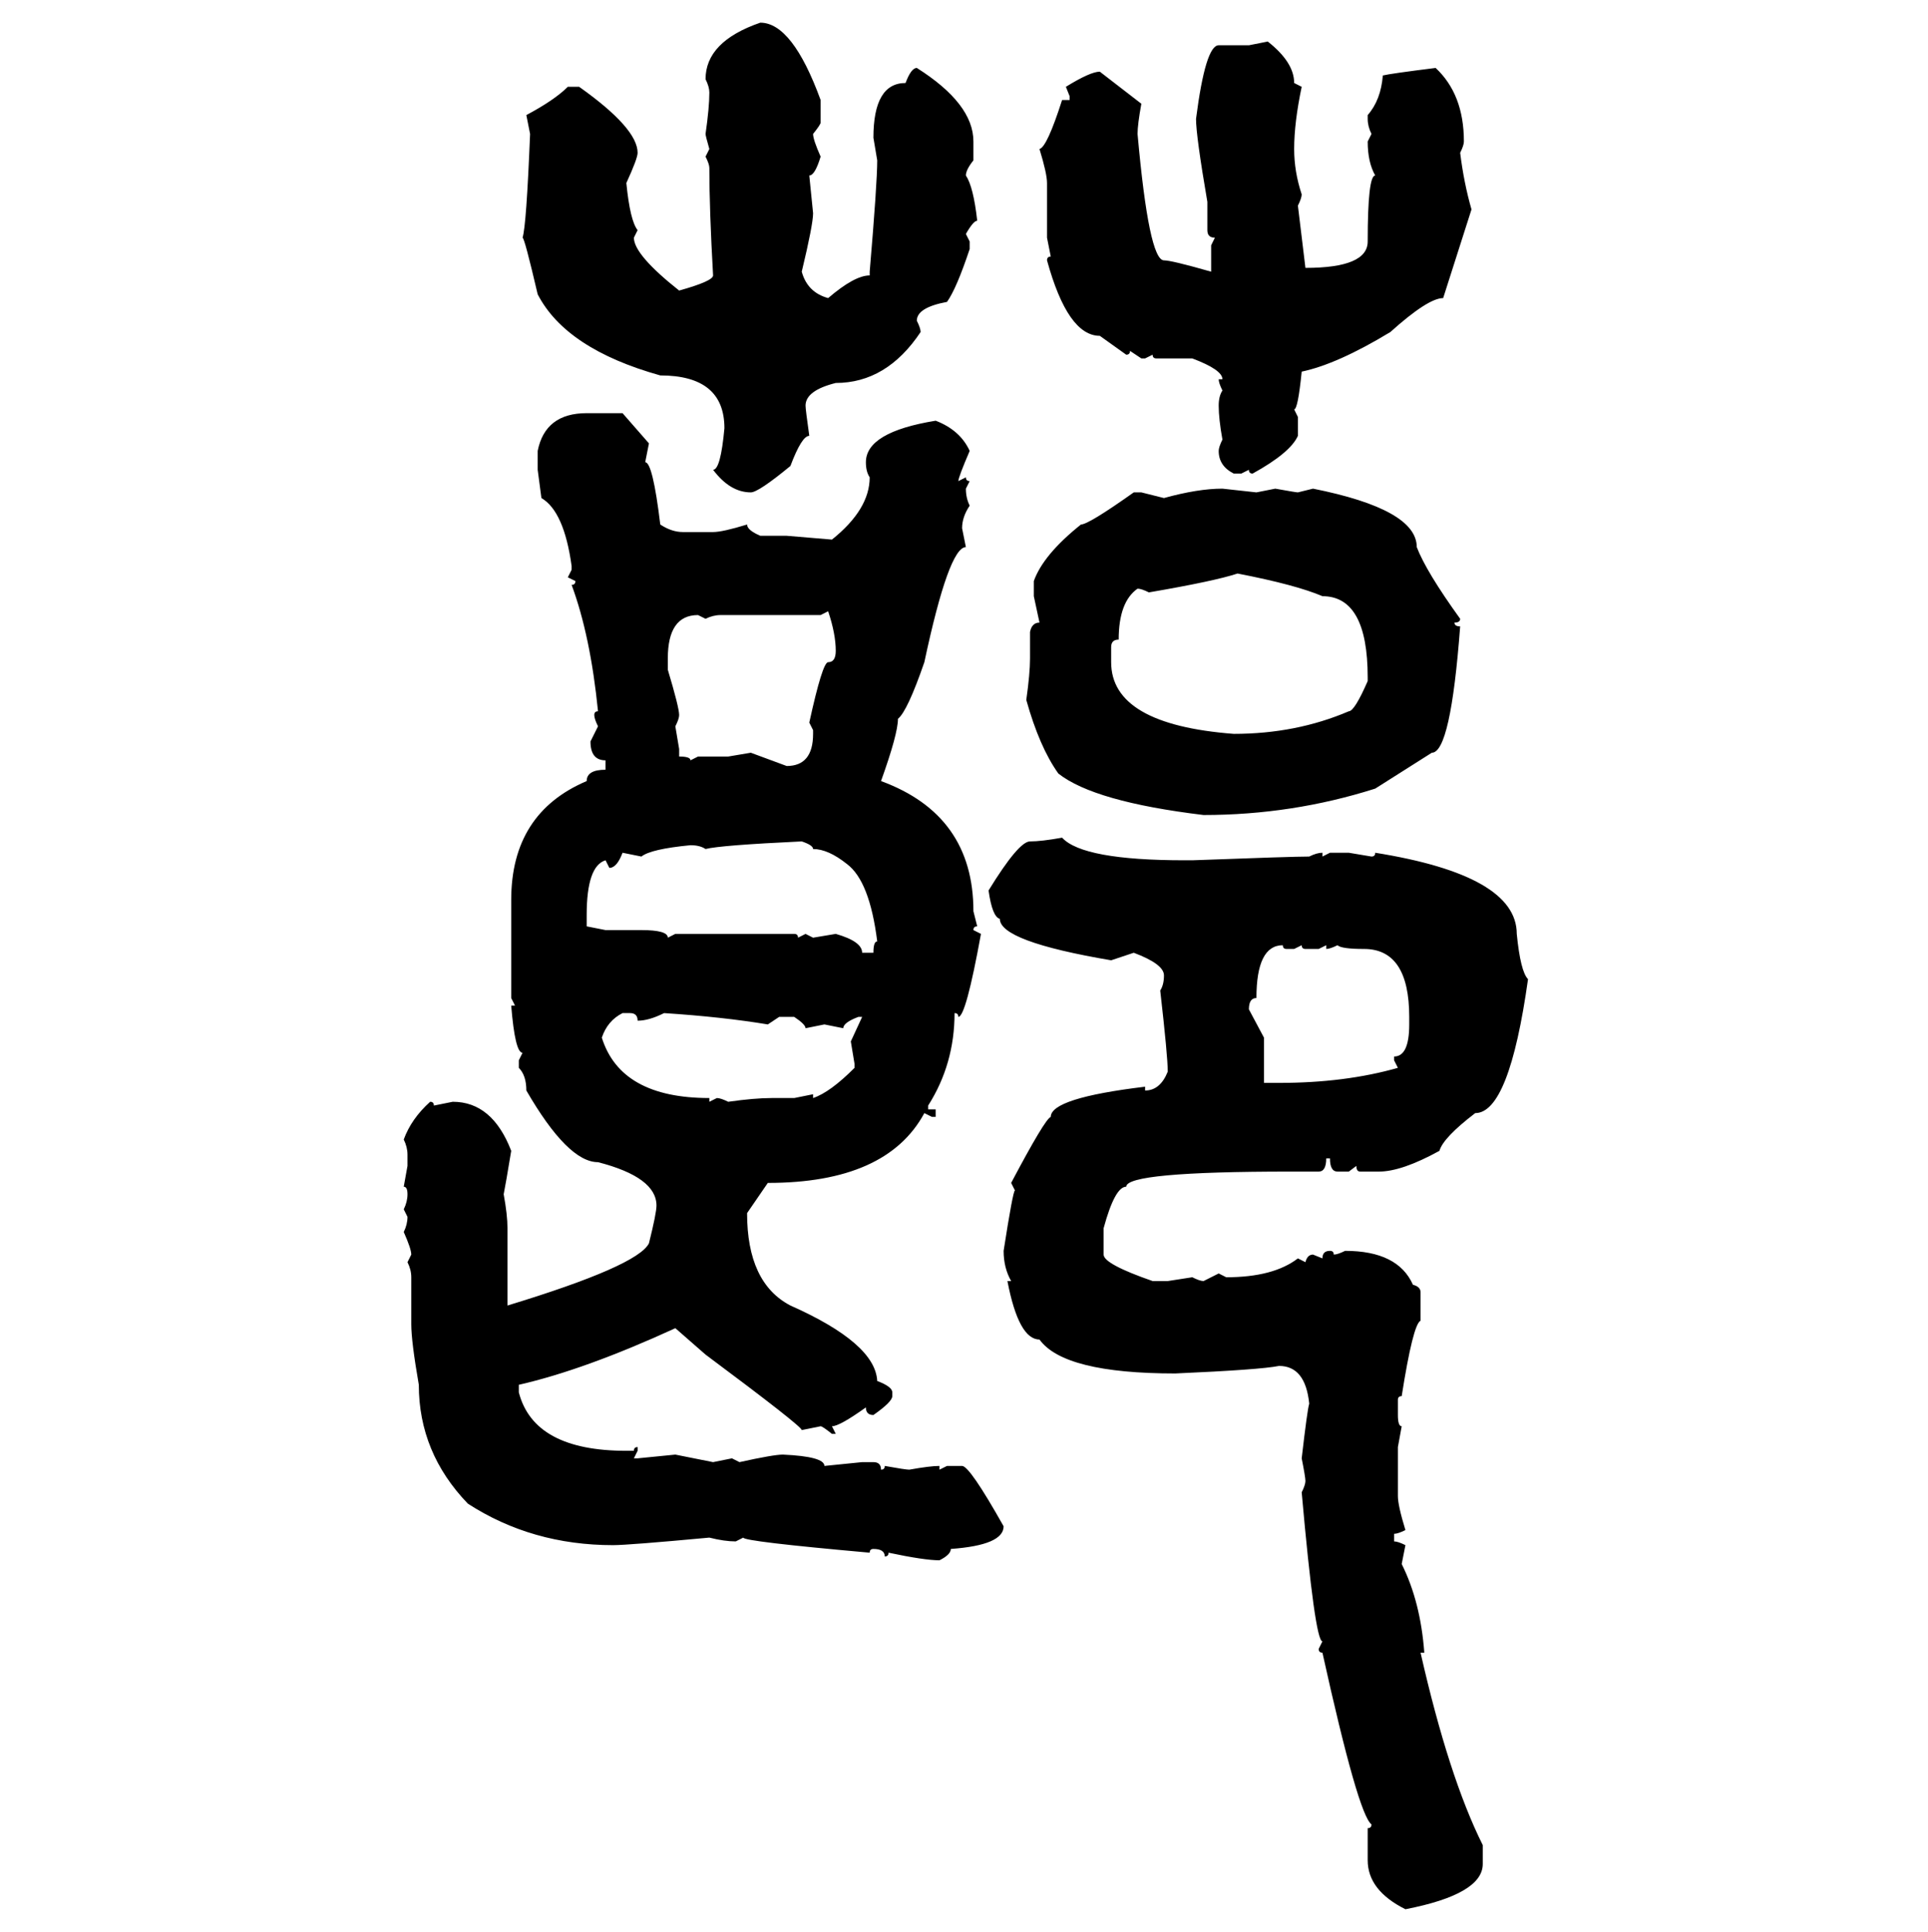 <svg xmlns="http://www.w3.org/2000/svg" xmlns:xlink="http://www.w3.org/1999/xlink" width="299.414" height="300"><path d="M118.07 3.52L118.07 3.52Q123.05 3.52 127.44 15.53L127.44 15.53L127.44 19.04Q127.44 19.34 126.27 20.80L126.27 20.80Q126.27 21.68 127.44 24.32L127.44 24.32Q126.56 27.25 125.68 27.25L125.68 27.25L126.27 33.11Q126.27 34.86 124.51 42.19L124.51 42.19Q125.39 45.41 128.61 46.29L128.61 46.29Q132.71 42.77 135.06 42.77L135.06 42.77L135.06 42.19Q136.23 28.42 136.23 24.90L136.23 24.90L135.64 21.39Q135.64 12.89 140.63 12.89L140.63 12.89Q141.50 10.55 142.38 10.55L142.38 10.55Q151.17 16.11 151.17 21.97L151.17 21.97L151.17 24.90Q150 26.37 150 27.25L150 27.25Q151.17 29.00 151.76 34.28L151.76 34.28Q151.17 34.28 150 36.33L150 36.33L150.59 37.50L150.59 38.67Q148.54 44.82 147.07 46.88L147.07 46.88Q142.38 47.75 142.38 49.80L142.38 49.80Q142.97 50.98 142.97 51.56L142.97 51.56Q137.70 59.47 129.79 59.47L129.79 59.47Q125.10 60.64 125.10 62.99L125.10 62.99Q125.10 63.57 125.68 67.68L125.68 67.68Q124.51 67.68 122.75 72.36L122.75 72.36Q117.77 76.46 116.60 76.46L116.60 76.46Q113.38 76.46 110.74 72.95L110.74 72.95Q111.91 72.95 112.50 66.50L112.50 66.50Q112.50 58.30 102.54 58.30L102.54 58.30Q87.89 54.20 83.50 45.70L83.50 45.70Q81.45 36.91 81.15 36.91L81.15 36.91Q81.74 35.16 82.32 20.80L82.32 20.80L81.74 17.87Q86.13 15.53 88.18 13.48L88.18 13.48L89.94 13.48Q99.02 19.92 99.02 23.73L99.02 23.73Q99.02 24.61 97.27 28.42L97.27 28.42Q97.85 34.28 99.02 35.74L99.02 35.74L98.44 36.91Q98.44 39.55 105.47 45.12L105.47 45.12Q110.74 43.65 110.74 42.77L110.74 42.77Q110.16 32.52 110.16 26.07L110.16 26.07Q110.16 25.49 109.57 24.32L109.57 24.32L110.16 23.14Q109.57 21.09 109.57 20.80L109.57 20.80Q110.16 16.70 110.16 14.36L110.16 14.36Q110.16 13.48 109.57 12.30L109.57 12.30Q109.57 6.45 118.07 3.52ZM193.95 7.03L196.88 6.45Q200.98 9.67 200.98 12.89L200.98 12.89L202.15 13.48Q200.98 19.04 200.98 23.14L200.98 23.14Q200.98 26.66 202.15 30.18L202.15 30.18Q202.15 30.76 201.56 31.93L201.56 31.93L202.73 41.60Q212.40 41.60 212.40 37.50L212.40 37.50Q212.40 27.25 213.57 27.25L213.57 27.25Q212.40 25.20 212.40 21.97L212.40 21.97L212.99 20.80Q212.40 19.63 212.40 18.46L212.40 18.46L212.40 17.87Q214.45 15.53 214.75 11.72L214.75 11.72Q215.92 11.43 222.95 10.55L222.95 10.55Q227.34 14.65 227.34 21.97L227.34 21.97Q227.34 22.56 226.76 23.73L226.76 23.73Q227.34 28.42 228.52 32.52L228.52 32.52L224.12 46.29Q221.78 46.29 215.92 51.56L215.92 51.56Q207.71 56.54 202.15 57.71L202.15 57.71Q201.56 63.57 200.98 63.57L200.98 63.57L201.56 64.75L201.56 67.68Q200.39 70.31 194.53 73.54L194.53 73.54Q193.95 73.54 193.95 72.95L193.95 72.95L192.77 73.54L191.60 73.54Q189.26 72.36 189.26 70.02L189.26 70.02Q189.26 69.43 189.84 68.26L189.84 68.26Q189.26 65.04 189.26 62.99L189.26 62.99Q189.26 61.52 189.84 60.64L189.84 60.64Q189.26 59.47 189.26 58.89L189.26 58.89L189.84 58.89Q189.84 57.42 185.16 55.66L185.16 55.66L179.59 55.66Q179.00 55.66 179.00 55.08L179.00 55.08L177.83 55.66L177.25 55.66L175.49 54.49Q175.49 55.08 174.90 55.08L174.90 55.08L170.80 52.15Q165.82 52.15 162.60 40.43L162.60 40.43Q162.60 39.84 163.18 39.84L163.18 39.84L162.60 36.91L162.60 28.42Q162.60 26.95 161.43 23.14L161.43 23.14Q162.60 22.85 164.94 15.53L164.94 15.53L166.11 15.53L166.11 14.94L165.53 13.48Q169.34 11.13 170.80 11.13L170.80 11.13L177.25 16.11Q176.66 19.34 176.66 20.80L176.66 20.80Q178.42 40.43 180.76 40.43L180.76 40.43Q181.93 40.43 188.09 42.19L188.09 42.19L188.09 38.09L188.67 36.91Q187.50 36.91 187.50 35.74L187.50 35.74L187.50 31.35Q185.74 21.09 185.74 18.46L185.74 18.46Q187.21 7.03 189.26 7.03L189.26 7.03L193.95 7.03ZM91.11 64.16L91.11 64.16L96.68 64.16L100.78 68.85L100.20 71.78Q101.37 71.78 102.54 81.45L102.54 81.45Q104.30 82.62 106.05 82.62L106.05 82.62L110.74 82.62Q112.21 82.62 116.02 81.45L116.02 81.45Q116.02 82.32 118.07 83.20L118.07 83.20L122.17 83.20L129.20 83.79Q135.06 79.10 135.06 74.12L135.06 74.12Q134.47 73.24 134.47 71.78L134.47 71.78Q134.47 67.09 145.31 65.33L145.31 65.33Q149.12 66.80 150.59 70.02L150.59 70.02Q148.83 74.12 148.83 74.71L148.83 74.71L150 74.12Q150 74.71 150.59 74.71L150.59 74.71L150 75.88Q150 77.34 150.59 78.52L150.59 78.52Q149.41 80.27 149.41 82.03L149.41 82.03L150 84.96Q147.36 84.96 143.55 102.83L143.55 102.83Q140.92 110.45 139.45 111.62L139.45 111.62Q139.45 113.96 136.82 121.29L136.82 121.29Q151.17 126.56 151.17 141.50L151.17 141.50L151.76 143.85Q151.17 143.85 151.17 144.43L151.17 144.43L152.34 145.02Q150 157.91 148.83 157.91L148.83 157.91Q148.83 157.32 148.24 157.32L148.24 157.32Q148.24 165.23 144.14 171.68L144.14 171.68L144.14 172.27L145.31 172.27L145.31 173.44L144.73 173.44L143.55 172.85Q137.70 183.69 119.24 183.69L119.24 183.69L116.02 188.38Q116.02 199.22 122.75 202.73L122.75 202.73Q135.94 208.59 136.23 214.45L136.23 214.45Q138.57 215.33 138.57 216.21L138.57 216.21L138.57 216.80Q138.57 217.68 135.64 219.73L135.64 219.73Q134.47 219.73 134.47 218.55L134.47 218.55Q130.37 221.48 129.20 221.48L129.20 221.48L129.79 222.66L129.20 222.66Q127.73 221.48 127.44 221.48L127.44 221.48L124.51 222.07Q124.51 221.48 109.57 210.35L109.57 210.35L104.88 206.25Q90.82 212.70 80.57 215.04L80.57 215.04L80.57 216.21Q82.91 225.29 97.27 225.29L97.27 225.29L98.44 225.29Q98.44 224.71 99.02 224.71L99.02 224.71L99.02 225.29L98.44 226.46L99.02 226.46L104.88 225.88L110.74 227.05L113.67 226.46L114.84 227.05Q120.12 225.88 121.58 225.88L121.58 225.88Q128.03 226.17 128.03 227.64L128.03 227.64L133.89 227.05L135.64 227.05Q136.82 227.05 136.82 228.22L136.82 228.22Q137.40 228.22 137.40 227.64L137.40 227.64Q140.63 228.22 141.21 228.22L141.21 228.22Q144.43 227.64 145.90 227.64L145.90 227.64L145.90 228.22L147.07 227.64L149.41 227.64Q150.59 227.64 155.86 237.01L155.86 237.01Q155.86 239.94 147.66 240.53L147.66 240.53Q147.66 241.41 145.90 242.29L145.90 242.29Q143.55 242.29 137.99 241.11L137.99 241.11Q137.99 241.70 137.40 241.70L137.40 241.70Q137.40 240.53 135.64 240.53L135.64 240.53Q135.06 240.53 135.06 241.11L135.06 241.11Q115.43 239.36 115.43 238.77L115.43 238.77L114.26 239.36Q112.50 239.36 110.16 238.77L110.16 238.77Q97.56 239.94 95.21 239.94L95.21 239.94Q82.62 239.94 72.66 233.50L72.66 233.50Q65.04 225.59 65.04 215.04L65.04 215.04Q63.87 208.30 63.87 205.66L63.87 205.66L63.87 198.34Q63.87 197.17 63.28 196.00L63.28 196.00L63.87 194.82Q63.87 193.95 62.70 191.31L62.70 191.31Q63.28 190.14 63.28 188.96L63.28 188.96L62.70 187.79Q63.28 186.62 63.28 185.45L63.28 185.45Q63.28 184.28 62.70 184.28L62.70 184.28L63.28 181.05L63.28 179.30Q63.28 178.13 62.70 176.95L62.70 176.95Q63.87 173.73 66.80 171.09L66.80 171.09Q67.38 171.09 67.38 171.68L67.38 171.68L70.31 171.09Q76.46 171.09 79.39 178.71L79.39 178.71Q78.52 183.98 78.22 185.45L78.22 185.45Q78.81 188.67 78.81 190.72L78.81 190.72L78.81 202.73Q99.02 196.58 100.78 193.07L100.78 193.07Q101.95 188.38 101.95 187.21L101.95 187.21Q101.95 182.81 92.87 180.47L92.87 180.47Q88.18 180.47 81.74 169.34L81.74 169.34Q81.74 166.99 80.57 165.82L80.57 165.82L80.57 164.65L81.15 163.48Q79.98 163.48 79.39 156.15L79.39 156.15L79.98 156.15L79.39 154.98L79.39 139.75Q79.39 126.27 91.11 121.29L91.11 121.29Q91.11 119.53 94.04 119.53L94.04 119.53L94.04 118.07Q91.70 118.07 91.70 115.14L91.70 115.14L92.87 112.79Q92.29 111.62 92.29 111.04L92.29 111.04Q92.29 110.45 92.87 110.45L92.87 110.45Q91.70 98.73 88.77 90.82L88.77 90.82Q89.36 90.82 89.36 90.23L89.36 90.23L88.18 89.65L88.77 88.48L88.77 87.89Q87.60 79.39 84.08 77.34L84.08 77.34L83.50 72.95L83.50 70.02Q84.67 64.16 91.11 64.16ZM189.84 75.88L189.84 75.88L195.12 76.46L198.05 75.88Q201.27 76.46 201.56 76.46L201.56 76.46L203.91 75.88Q220.02 79.10 220.02 84.96L220.02 84.96Q221.48 88.77 226.76 96.09L226.76 96.09Q226.76 96.68 225.88 96.68L225.88 96.68Q225.88 97.27 226.76 97.27L226.76 97.27Q225.29 116.89 222.36 116.89L222.36 116.89L213.57 122.46Q200.68 126.56 186.91 126.56L186.91 126.56Q169.92 124.51 164.36 120.12L164.36 120.12Q161.43 116.02 159.38 108.69L159.38 108.69Q159.96 104.59 159.96 102.25L159.96 102.25L159.96 98.14Q160.25 96.68 161.43 96.68L161.43 96.68L160.55 92.58L160.55 90.23Q162.01 86.13 167.87 81.45L167.87 81.45Q169.04 81.45 176.07 76.46L176.07 76.46L177.25 76.46L180.76 77.34Q186.04 75.88 189.84 75.88ZM178.42 91.99L178.42 91.99Q177.25 91.41 176.66 91.41L176.66 91.41Q173.73 93.46 173.73 99.32L173.73 99.32Q172.56 99.32 172.56 100.49L172.56 100.49L172.56 102.83Q172.56 112.50 191.60 113.96L191.60 113.96Q201.27 113.96 209.47 110.45L209.47 110.45Q210.35 110.45 212.40 105.76L212.40 105.76L212.40 105.18Q212.40 92.58 205.37 92.58L205.37 92.58Q201.27 90.82 192.19 89.06L192.19 89.06Q188.67 90.23 178.42 91.99ZM128.61 94.92L127.44 95.51L111.91 95.51Q110.74 95.51 109.57 96.09L109.57 96.09L108.40 95.51Q103.71 95.51 103.71 102.25L103.71 102.25L103.71 104.00Q105.47 109.86 105.47 111.04L105.47 111.04Q105.47 111.62 104.88 112.79L104.88 112.79L105.47 116.31L105.47 117.48Q107.23 117.48 107.23 118.07L107.23 118.07L108.40 117.48L113.09 117.48L116.60 116.89L122.17 118.95Q126.27 118.95 126.27 113.96L126.27 113.96L126.27 113.38L125.68 112.21Q127.73 102.83 128.61 102.83L128.61 102.83Q129.79 102.83 129.79 101.07L129.79 101.07Q129.79 98.44 128.61 94.92L128.61 94.92ZM109.57 131.84L109.57 131.84Q108.69 131.25 107.23 131.25L107.23 131.25Q101.07 131.84 99.61 133.01L99.61 133.01L96.68 132.42Q95.80 134.77 94.63 134.77L94.63 134.77L94.04 133.59Q91.11 134.47 91.11 142.09L91.11 142.09L91.11 143.85L94.04 144.43L99.61 144.43Q103.71 144.43 103.71 145.61L103.71 145.61L104.88 145.02L123.34 145.02Q123.93 145.02 123.93 145.61L123.93 145.61L125.10 145.02L126.27 145.61L129.79 145.02Q133.89 146.19 133.89 147.95L133.89 147.95L135.64 147.95Q135.64 146.19 136.23 146.19L136.23 146.19Q135.06 136.82 131.54 134.18L131.54 134.18Q128.61 131.84 126.27 131.84L126.27 131.84Q126.27 131.25 124.51 130.66L124.51 130.66Q111.91 131.25 109.57 131.84ZM164.94 130.08L164.94 130.08Q168.16 133.59 183.98 133.59L183.98 133.59L185.16 133.59Q200.68 133.01 203.32 133.01L203.32 133.01Q204.49 132.42 205.37 132.42L205.37 132.42L205.37 133.01L206.54 132.42L209.47 132.42L212.99 133.01Q213.57 133.01 213.57 132.42L213.57 132.42Q235.55 135.94 235.55 145.02L235.55 145.02Q236.13 150.88 237.30 152.05L237.30 152.05Q234.38 172.85 229.10 172.85L229.10 172.85Q224.12 176.66 223.54 178.71L223.54 178.71Q217.68 181.93 214.16 181.93L214.16 181.93L211.23 181.93Q210.64 181.93 210.64 181.05L210.64 181.05L209.47 181.93L207.71 181.93Q206.54 181.93 206.54 179.88L206.54 179.88L205.96 179.88Q205.96 181.93 204.79 181.93L204.79 181.93L200.39 181.93Q174.90 181.93 174.90 184.28L174.90 184.28Q173.14 184.28 171.39 190.72L171.39 190.72L171.39 194.82Q171.39 196.29 179.00 198.93L179.00 198.93L181.35 198.93L185.16 198.34Q186.33 198.93 186.91 198.93L186.91 198.93L189.26 197.75L190.43 198.34Q197.75 198.34 201.56 195.41L201.56 195.41L202.73 196.00Q203.03 194.82 203.91 194.82L203.91 194.82L205.37 195.41Q205.37 194.24 206.54 194.24L206.54 194.24Q207.13 194.24 207.13 194.82L207.13 194.82Q207.71 194.82 208.89 194.24L208.89 194.24Q217.09 194.24 219.43 199.51L219.43 199.51Q220.61 199.80 220.61 200.68L220.61 200.68L220.61 205.08Q219.43 205.66 217.68 216.80L217.68 216.80Q217.09 216.80 217.09 217.38L217.09 217.38L217.09 219.73Q217.09 221.48 217.68 221.48L217.68 221.48L217.09 224.71L217.09 232.32Q217.09 233.79 218.26 237.60L218.26 237.60Q217.09 238.18 216.50 238.18L216.50 238.18L216.50 239.36Q217.09 239.36 218.26 239.94L218.26 239.94L217.68 242.87Q220.61 248.73 221.19 256.64L221.19 256.64L220.61 256.64Q225 275.98 230.27 286.52L230.27 286.52L230.27 289.45Q230.27 294.14 218.26 296.48L218.26 296.48Q212.40 293.55 212.40 288.87L212.40 288.87L212.40 283.89Q212.99 283.89 212.99 283.30L212.99 283.30Q210.94 281.84 205.37 256.64L205.37 256.64Q204.79 256.64 204.79 256.05L204.79 256.05L205.37 254.88Q204.20 254.88 202.15 231.74L202.15 231.74Q202.73 230.57 202.73 229.98L202.73 229.98Q202.73 229.39 202.15 226.46L202.15 226.46Q203.03 218.85 203.32 217.97L203.32 217.97Q202.73 212.11 198.63 212.11L198.63 212.11Q195.70 212.70 182.52 213.28L182.52 213.28Q165.23 213.28 161.43 208.01L161.43 208.01Q158.20 208.01 156.45 198.93L156.45 198.93L157.03 198.93Q155.86 196.88 155.86 194.24L155.86 194.24Q157.32 184.86 157.62 184.86L157.62 184.86L157.03 183.69Q162.30 173.73 163.18 173.44L163.18 173.44Q163.18 170.51 177.83 168.75L177.83 168.75L177.83 169.34Q180.18 169.34 181.35 166.41L181.35 166.41Q181.35 164.06 180.18 153.81L180.18 153.81Q180.76 152.93 180.76 151.46L180.76 151.46Q180.76 149.71 176.07 147.95L176.07 147.95L172.56 149.12Q155.27 146.19 155.27 142.68L155.27 142.68Q154.10 142.38 153.52 138.28L153.52 138.28Q158.20 130.66 159.96 130.66L159.96 130.66Q161.72 130.66 164.94 130.08ZM193.95 156.74L193.95 156.74L196.29 161.13L196.29 168.16L198.63 168.16Q208.89 168.16 217.09 165.82L217.09 165.82L216.50 164.65L216.50 164.06Q218.85 164.06 218.85 159.08L218.85 159.08L218.85 157.91Q218.85 147.36 211.82 147.36L211.82 147.36Q208.30 147.36 207.71 146.78L207.71 146.78Q206.54 147.36 205.96 147.36L205.96 147.36L205.96 146.78L204.79 147.36L202.73 147.36Q202.15 147.36 202.15 146.78L202.15 146.78L200.98 147.36L199.80 147.36Q199.22 147.36 199.22 146.78L199.22 146.78Q195.12 146.78 195.12 154.98L195.12 154.98Q193.95 154.98 193.95 156.74ZM93.46 161.13L93.46 161.13Q96.39 170.51 110.16 170.51L110.16 170.51L110.16 171.09L111.33 170.51Q111.91 170.51 113.09 171.09L113.09 171.09Q117.19 170.51 119.82 170.51L119.82 170.51L123.34 170.51L126.27 169.92L126.27 170.51Q128.91 169.63 132.71 165.82L132.71 165.82L132.71 165.23L132.13 161.72L133.89 157.91L133.30 157.91Q130.96 158.79 130.96 159.67L130.96 159.67L128.03 159.08L125.10 159.67Q125.10 159.08 123.34 157.91L123.34 157.91L121.00 157.91L119.24 159.08Q112.21 157.91 103.13 157.32L103.13 157.32Q100.78 158.50 99.02 158.50L99.02 158.50Q99.02 157.32 97.85 157.32L97.85 157.32L96.68 157.32Q94.34 158.50 93.46 161.13Z"/></svg>